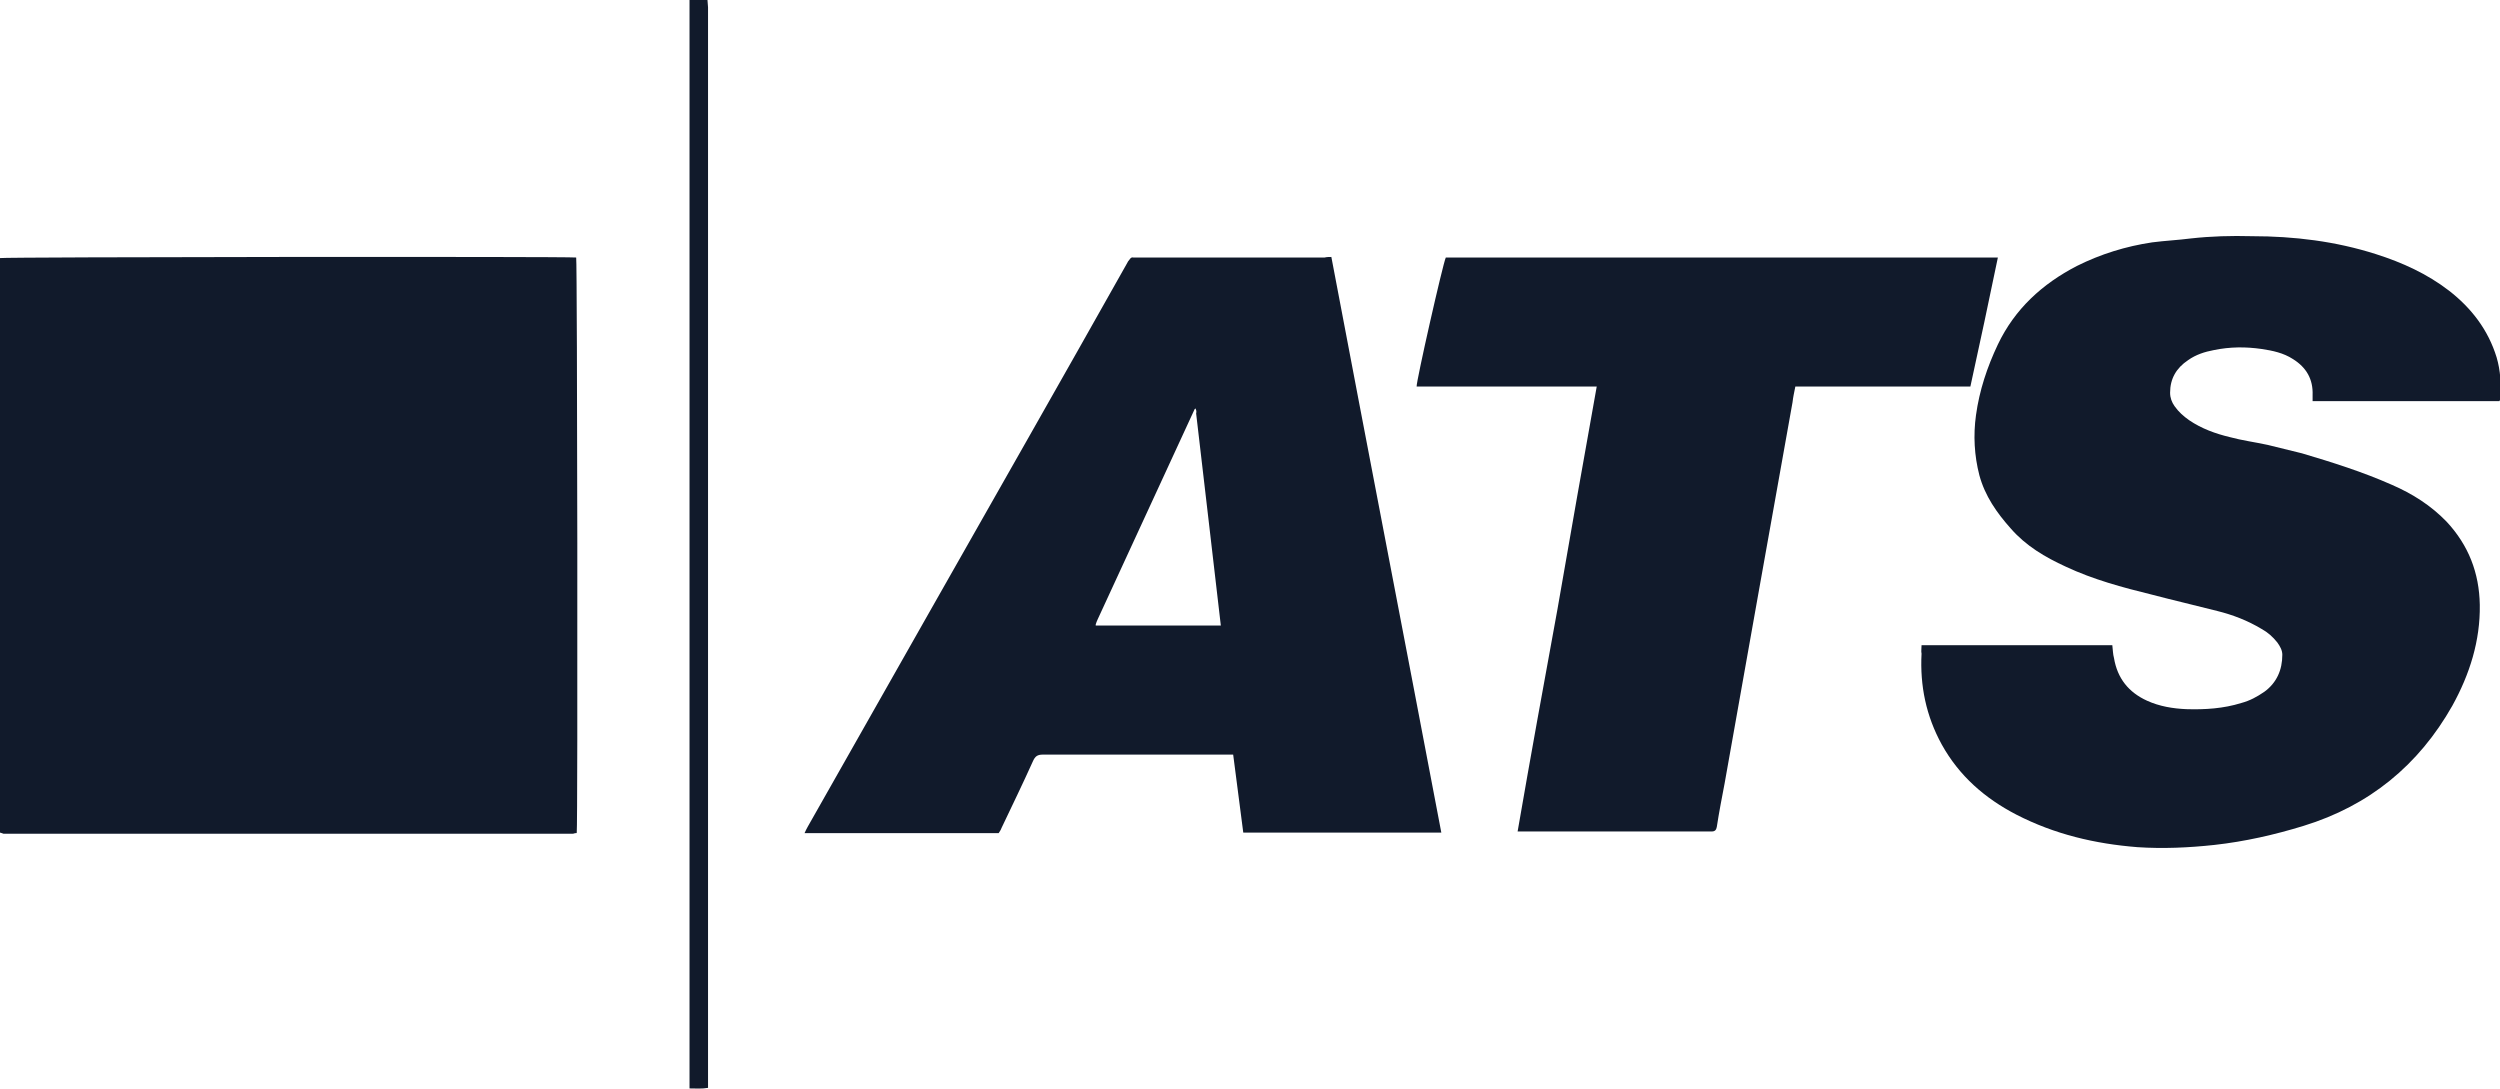 <svg enable-background="new 0 0 445.6 194.1" viewBox="0 0 445.6 194.1" xmlns="http://www.w3.org/2000/svg"><g fill="#111a2b"><path d="m126.1 0c0 .4.1.9.1 1.3v191.1 1.5c-1.1.2-2.2.1-3.3.1 0-.5 0-.9 0-1.3 0-8.4 0-16.8 0-25.2 0-55.4 0-110.7 0-166.1 0-.5 0-1 0-1.6 1 .2 2.1.2 3.2.2z"/><path d="m0 148.4c0-34.2 0-68.3 0-102.4.8-.2 100.7-.3 102.7-.1.2.7.3 101.1.1 102.5 0 0 0 .1-.1.1h-.1c-.2 0-.3.1-.5.1-33.8 0-67.7 0-101.5 0-.2-.1-.3-.1-.6-.2z"/><path d="m342.5 115h34c.1.8.1 1.6.3 2.3.6 3.6 2.6 6.1 5.9 7.6 2.2 1 4.6 1.4 7 1.5 3.3.1 6.6-.1 9.8-1.1 1.5-.4 2.8-1.1 4.1-2 2.2-1.6 3.2-3.9 3.2-6.6 0-.8-.4-1.5-.9-2.2-.8-1-1.7-1.8-2.8-2.4-2.5-1.5-5.1-2.5-7.9-3.2-3.9-1-7.8-1.9-11.6-2.9-5.3-1.3-10.5-2.7-15.4-5-3.7-1.7-7.1-3.7-9.8-6.8-2.5-2.8-4.6-5.8-5.6-9.5-.9-3.5-1.1-7.1-.6-10.7.6-4.4 2-8.6 3.9-12.6 3-6.3 7.9-10.8 14.1-14 4.2-2.1 8.7-3.5 13.4-4.2 2.3-.3 4.6-.4 6.9-.7 3.6-.4 7.2-.5 10.9-.4 7.5 0 14.9.9 22.1 3.2 4.7 1.5 9.1 3.5 13 6.5 4 3.1 7 7 8.5 11.9.7 2.4.8 4.7.7 7.2 0 .2-.1.4-.2.6-11.1 0-22.2 0-33.3 0 0-.4 0-.7 0-1.1.1-2.8-1.1-4.9-3.5-6.4-1.7-1.1-3.6-1.5-5.6-1.8-2.8-.4-5.6-.4-8.5.2-1.6.3-3.2.8-4.6 1.8-2.1 1.4-3.2 3.3-3.2 5.8 0 .9.3 1.7.8 2.4.7 1 1.6 1.8 2.6 2.5 2.2 1.5 4.7 2.4 7.2 3 2.2.6 4.5.9 6.8 1.4 2 .5 4.1 1 6.1 1.5 5.4 1.6 10.8 3.3 16 5.6 3.7 1.6 7 3.7 9.8 6.6 3.9 4.2 5.8 9.1 5.9 14.8.1 6.4-1.8 12.4-4.9 18-6 10.6-14.8 17.8-26.5 21.4-5.2 1.6-10.5 2.8-15.9 3.4-4.6.5-9.2.7-13.7.4-7.6-.6-14.8-2.3-21.6-5.8-5.6-2.9-10.2-6.9-13.3-12.5-2.8-5.1-3.9-10.5-3.6-16.2-.1-.4 0-.9 0-1.5z"/><path d="m237.3 45.8c6.5 34.3 13.1 68.4 19.6 102.6-11.8 0-23.5 0-35.3 0-.6-4.6-1.2-9.2-1.8-13.9-.5 0-.9 0-1.2 0-10.9 0-21.8 0-32.7 0-1 0-1.4.3-1.8 1.2-1.8 4-3.7 7.9-5.6 11.9-.1.3-.3.6-.5.9-11.5 0-22.9 0-34.6 0 .2-.5.4-.8.6-1.2 7.2-12.7 14.4-25.4 21.6-38.1 11.8-20.8 23.6-41.5 35.3-62.3.1-.2.2-.4.4-.6.2-.3.4-.5.7-.4h.5 33.6c.4-.1.8-.1 1.2-.1zm-24.2 27c-.1.1-.2.1-.2.2-5.8 12.5-11.5 25-17.3 37.5-.1.2-.2.5-.3.8v.1.1h22.3c-1.5-12.7-2.9-25.2-4.4-37.8.1-.4 0-.6-.1-.9z"/><path d="m284.6 68.9c-10.9 0-21.5 0-32.1 0-.1-.8 4.7-22 5.2-23h98.4c-1.6 7.7-3.2 15.3-4.9 23-10.4 0-20.8 0-31.2 0-.2 1-.4 1.9-.5 2.8-2 11.2-4 22.4-6 33.6-2 11.4-4.1 22.9-6.1 34.3-.5 2.6-1 5.2-1.4 7.8-.1.5-.3.8-.9.8-.2 0-.3 0-.5 0-10.9 0-21.8 0-32.7 0-.4 0-.8 0-1.4 0 2.3-13.3 4.7-26.5 7.1-39.6 2.3-13.2 4.6-26.4 7-39.7z"/></g></svg>